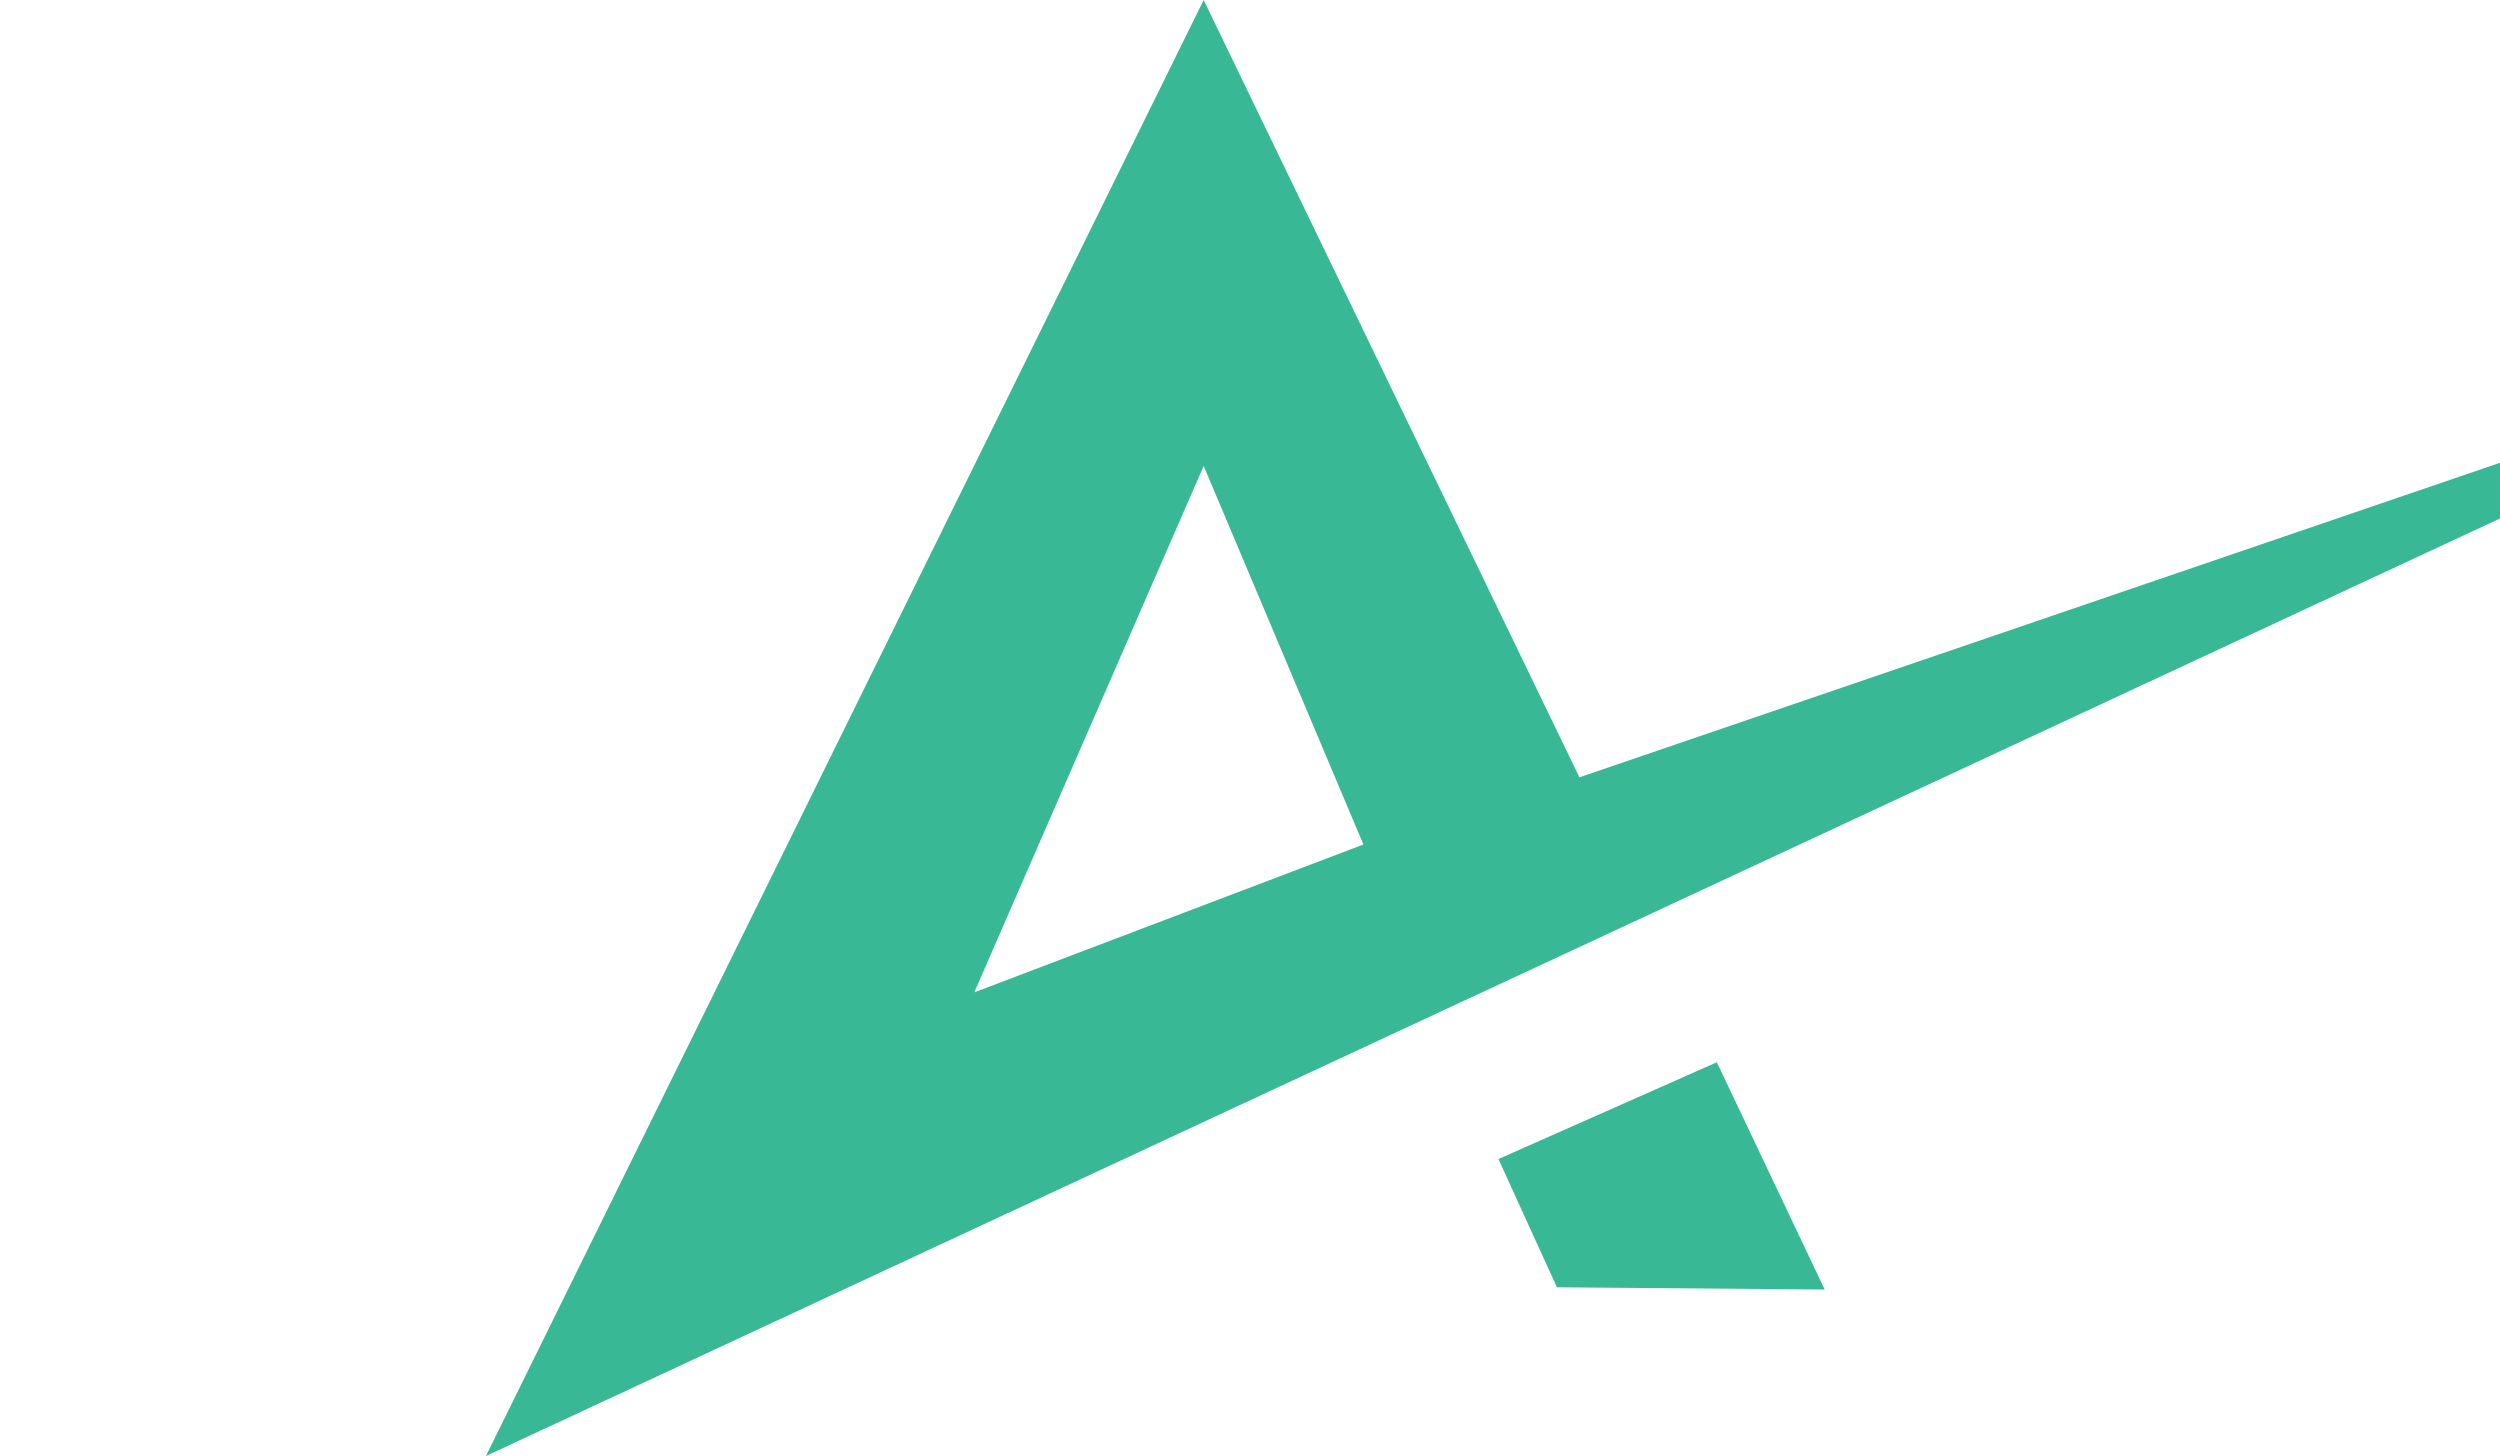<svg xmlns="http://www.w3.org/2000/svg" id="Group_3" width="240.379" height="140" viewBox="0 0 50.379 48">
    <g id="Group_2">
        <g id="Path_1-2" data-name="Path_1">
            <path
                    id="Path_7"
                    data-name="Path 7"
                    d="M81.223,10.191,36.049,25.625,23.662,0,0,48ZM23.662,15.36l5.266,12.48L16.1,32.714Z"
                    fill="#39b896"/>
        </g>
        <g id="Path_2-2" data-name="Path_2" transform="translate(33.379 35.019)">
            <path
                    id="Path_8"
                    data-name="Path 8"
                    d="M45,50.69l1.929,4.228,8.827.074L52.2,47.5Z"
                    transform="translate(-45 -47.5)"
                    fill="#39b896"/>
        </g>
    </g>
</svg>